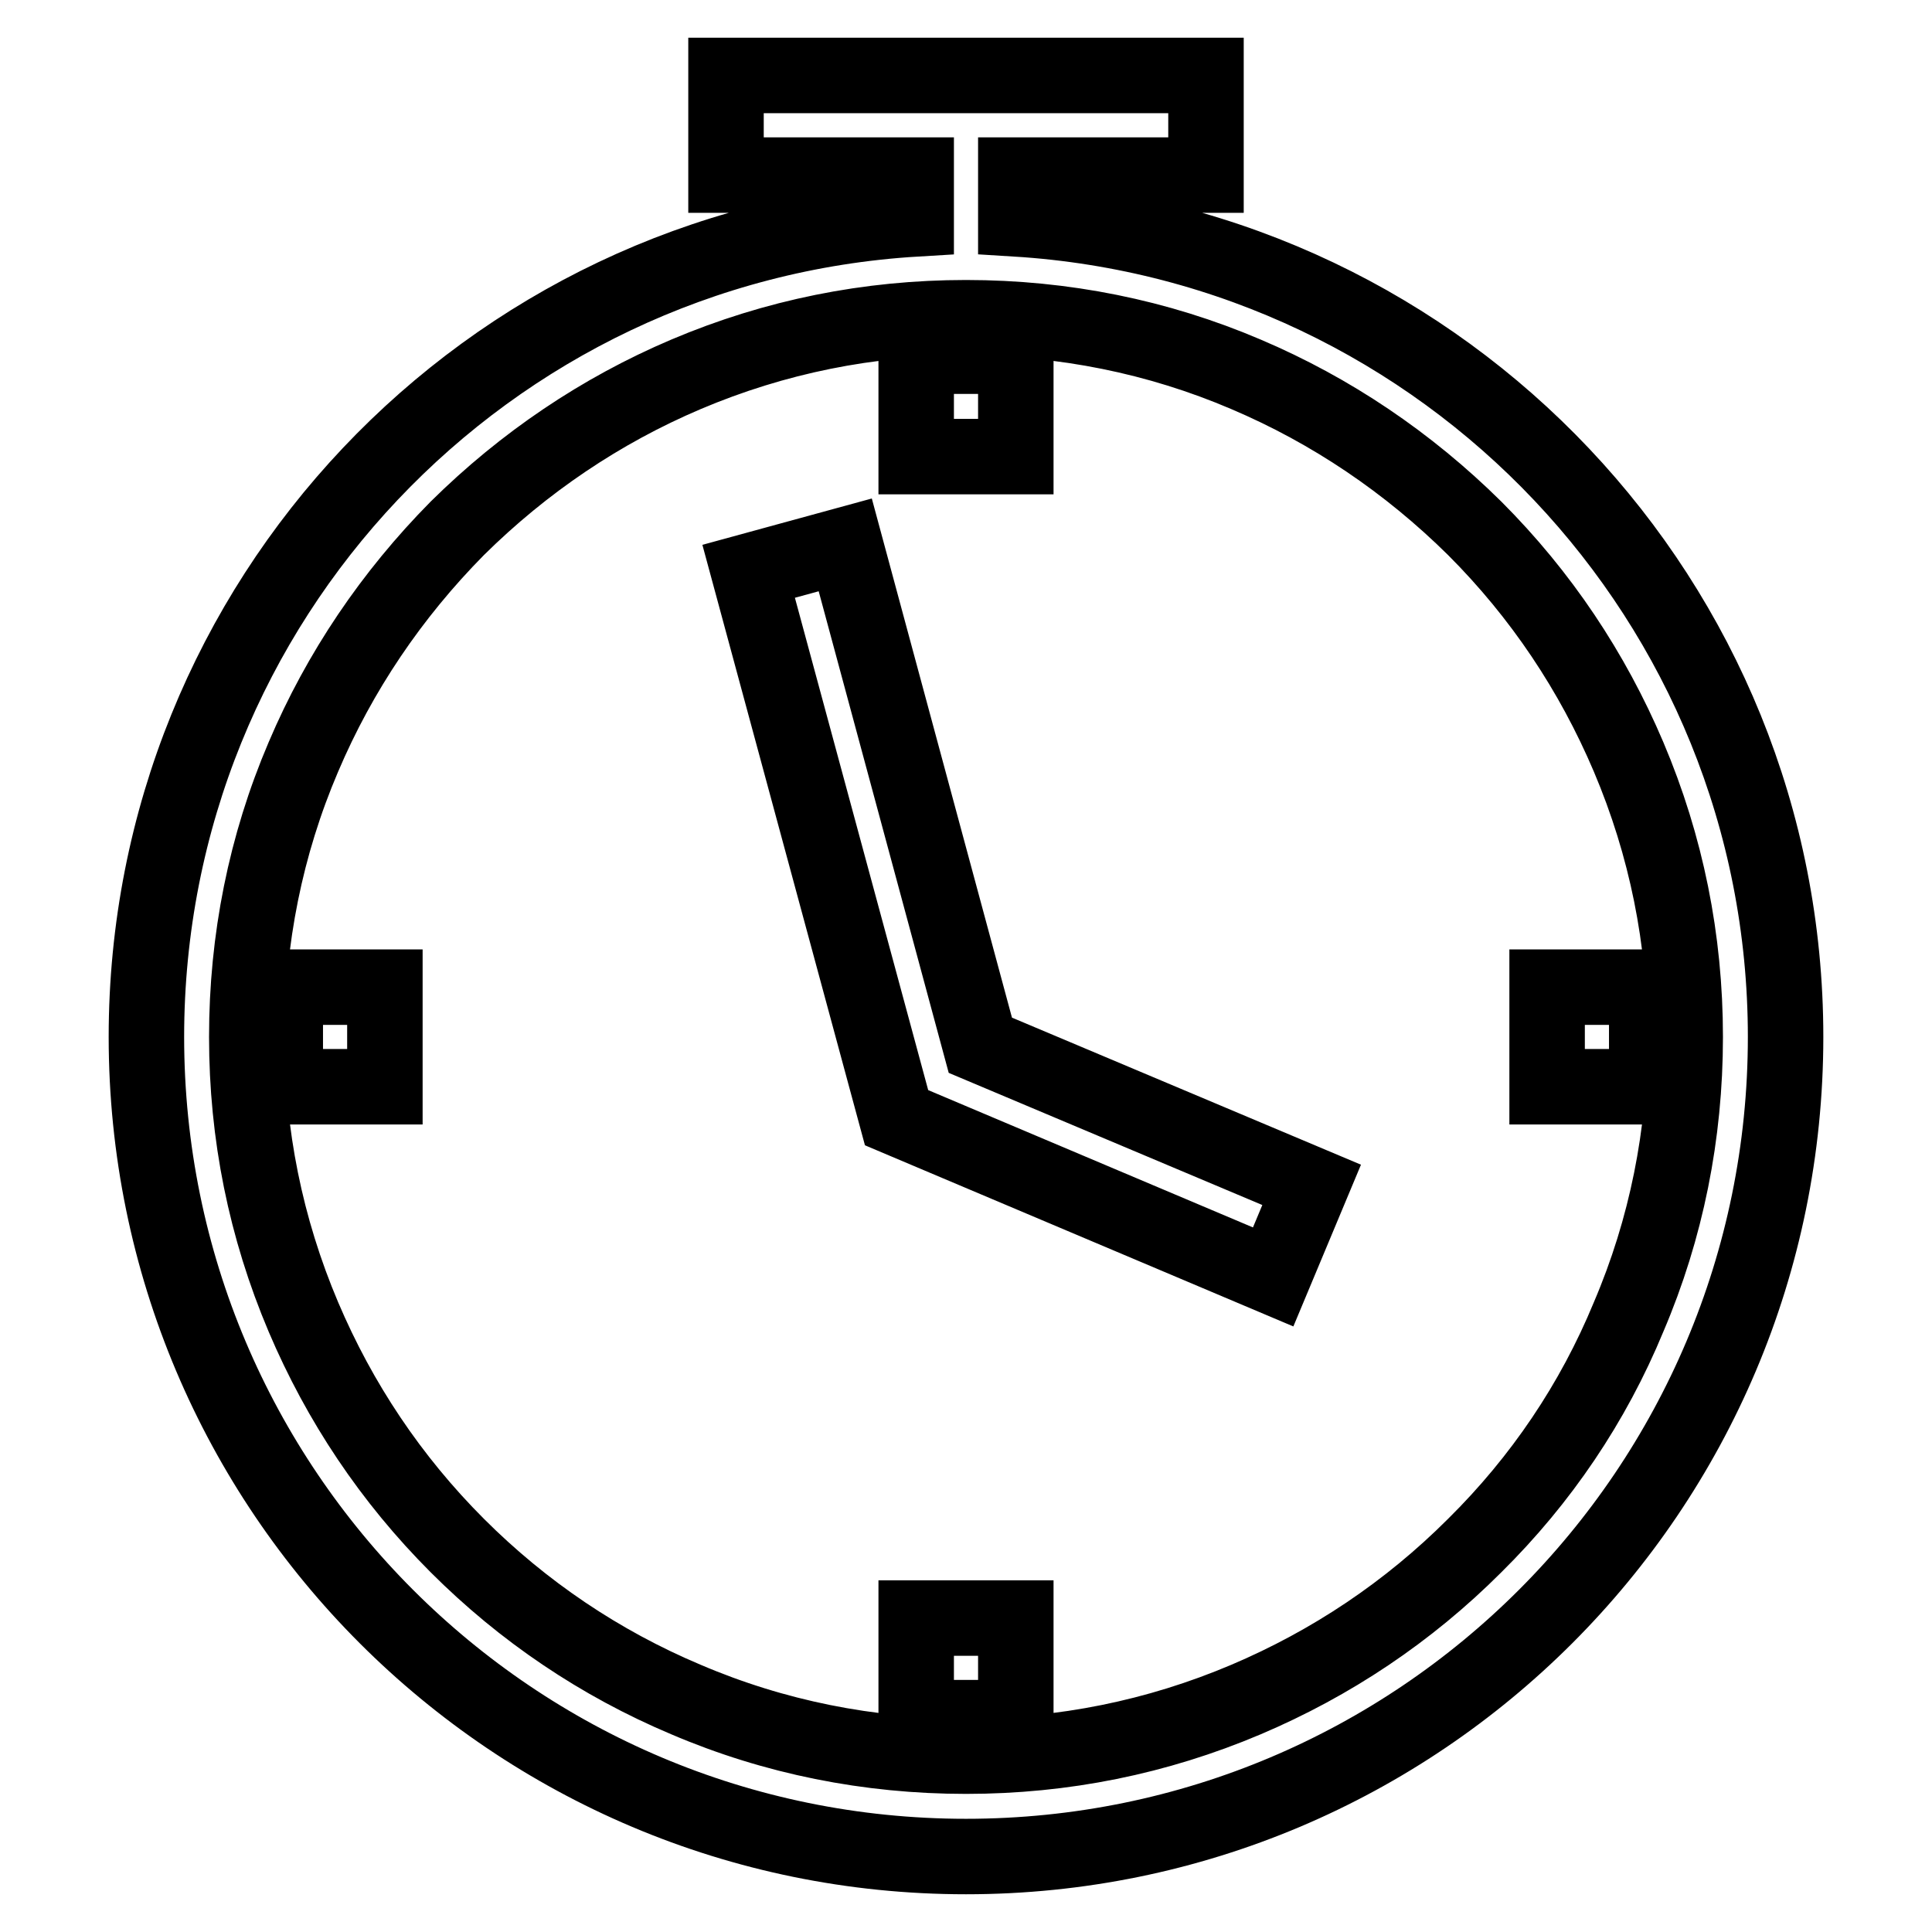 <?xml version="1.0" encoding="utf-8"?>
<!-- Svg Vector Icons : http://www.onlinewebfonts.com/icon -->
<!DOCTYPE svg PUBLIC "-//W3C//DTD SVG 1.1//EN" "http://www.w3.org/Graphics/SVG/1.1/DTD/svg11.dtd">
<svg version="1.1" xmlns="http://www.w3.org/2000/svg" xmlns:xlink="http://www.w3.org/1999/xlink" x="0px" y="0px" viewBox="0 0 256 256" enable-background="new 0 0 256 256" xml:space="preserve">
<g> <path stroke-width="10" fill-opacity="0" stroke="#000000"  d="M134.6,29v-5.8h25.2V10H96.2v13.2h25.2V29c-56.9,3.4-102,50.6-102,108.4C19.4,197.4,68,246,128,246 c60,0,108.6-48.6,108.6-108.6C236.6,79.7,191.5,32.5,134.6,29z M195.4,204.8c-8.8,8.8-19,15.6-30.3,20.4c-11.8,5-24.2,7.5-37.1,7.5 s-25.4-2.5-37.1-7.5c-11.4-4.8-21.6-11.7-30.3-20.4c-8.8-8.8-15.6-19-20.4-30.3c-5-11.8-7.5-24.2-7.5-37.1 c0-12.9,2.5-25.4,7.5-37.1C45,89,51.9,78.8,60.6,70c8.8-8.7,19-15.6,30.3-20.4c11.8-5,24.2-7.5,37.1-7.5s25.4,2.5,37.1,7.5 c11.3,4.8,21.5,11.7,30.3,20.4c8.8,8.8,15.6,19,20.4,30.3c5,11.8,7.5,24.2,7.5,37.1s-2.5,25.4-7.5,37.1 C211.1,185.9,204.2,196.1,195.4,204.8z M134.6,60.5h-13.2V47.2h13.2V60.5z M121.4,214.4h13.2v13.2h-13.2V214.4z M37.8,130.8H51 v13.2H37.8V130.8z M218.2,130.8v13.2H205v-13.2H218.2z M129.9,138.5l43.9,18.5l-5.1,12.2l-49.9-21.1L99.2,75.7l12.8-3.5 L129.9,138.5L129.9,138.5z"/></g>
</svg>